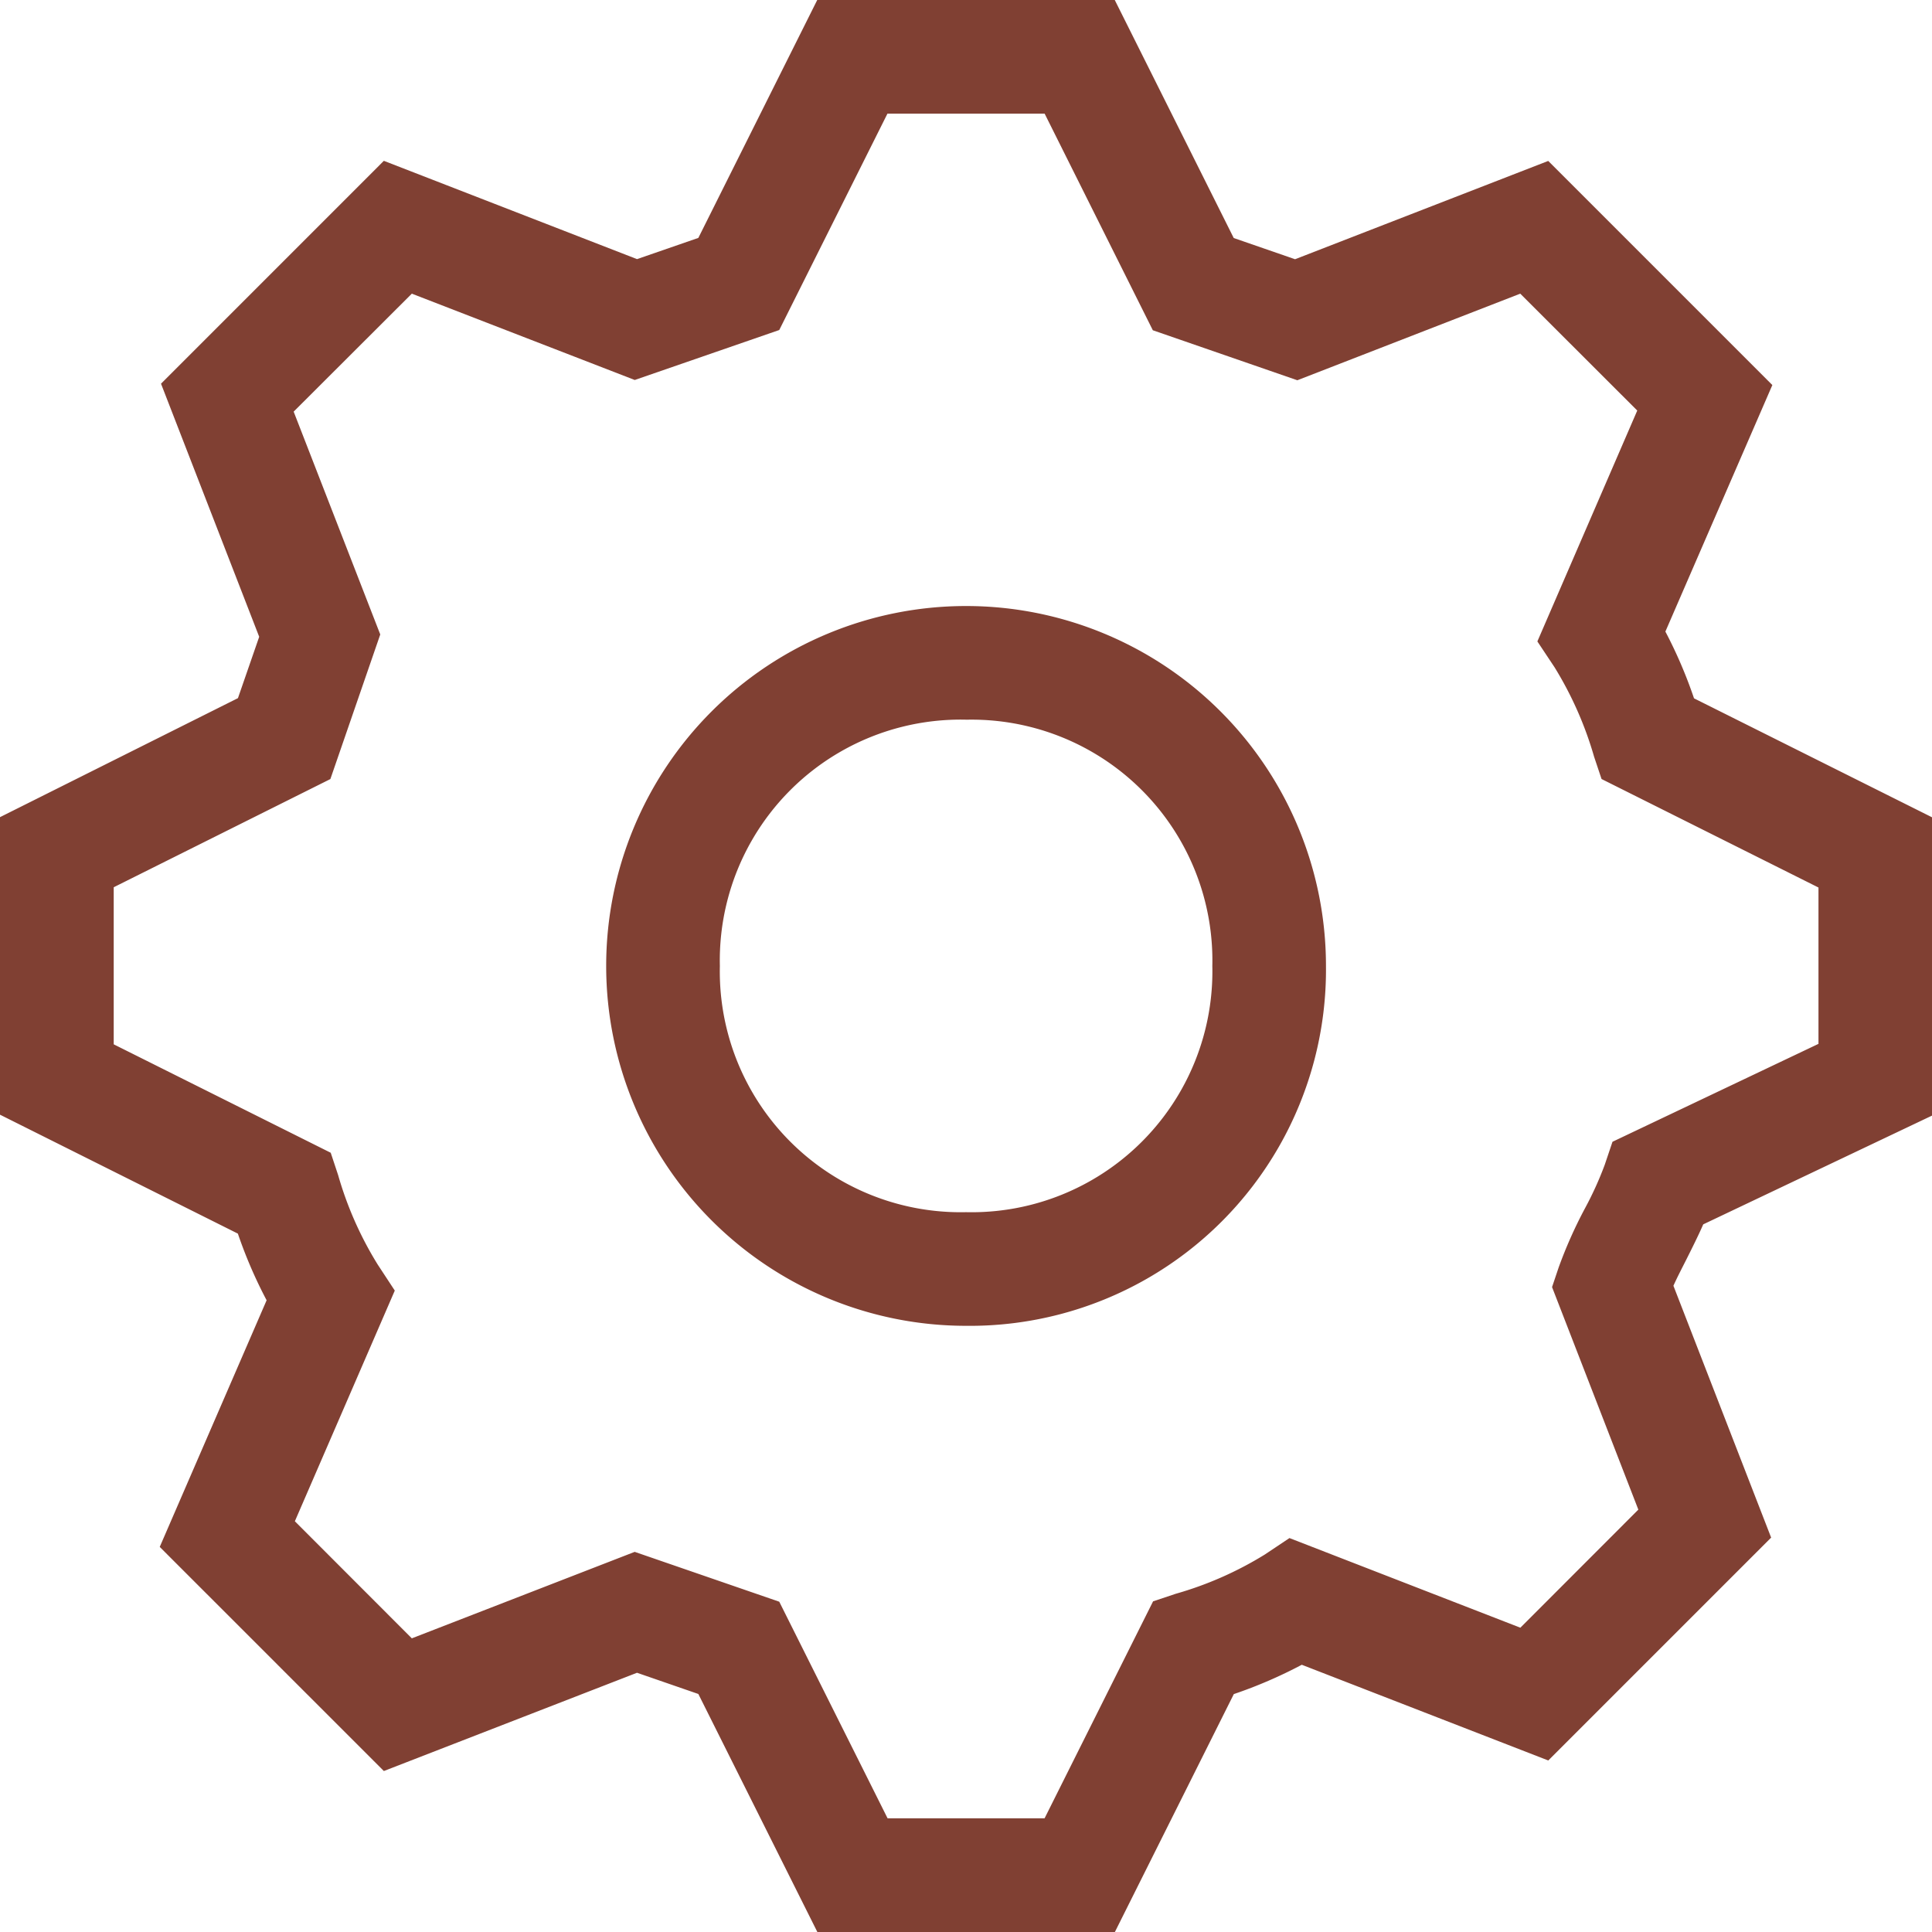 <svg xmlns="http://www.w3.org/2000/svg" width="50" height="50" viewBox="0 0 50 50">
<defs>
    <style>
      .cls-1 {
        fill: #804033;
        fill-rule: evenodd;
      }
    </style>
  </defs>
  <path id="icon" class="cls-1" d="M28.853,50h-7.7L18.073,43.84l-1.587-.549L9.934,45.834l-5.8-5.8L6.9,33.651a11.957,11.957,0,0,1-.744-1.725L0,28.848v-7.7l6.158-3.08,0.55-1.588L4.167,9.93,9.934,4.162l6.552,2.544,1.587-.549L21.15,0h7.7l3.079,6.16,1.587,0.549,6.552-2.544,5.8,5.8L43.1,16.345a11.941,11.941,0,0,1,.741,1.728L50,21.151v7.721l-5.92,2.814c-0.134.305-.287,0.61-0.441,0.917-0.113.224-.23,0.447-0.331,0.672l2.529,6.518-5.768,5.768L33.69,43.084a11.922,11.922,0,0,1-1.759.759ZM22.97,47.057h4.064l2.808-5.615,0.579-.193a9.145,9.145,0,0,0,2.314-1.019l0.636-.425,5.976,2.32L42.4,39.069,40.167,33.31l0.168-.5a11.633,11.633,0,0,1,.68-1.531,8.837,8.837,0,0,0,.516-1.136l0.2-.594,5.331-2.534V22.969l-5.614-2.808-0.193-.577a9.323,9.323,0,0,0-1.024-2.316L39.787,16.6l2.585-5.975L39.344,7.6,33.575,9.841l-3.74-1.294-2.8-5.606H22.967l-2.8,5.6-3.74,1.293L10.658,7.6,7.6,10.653,9.841,16.42,8.55,20.162l-5.607,2.8v4.065l5.616,2.806,0.192,0.579a9.179,9.179,0,0,0,1.023,2.313L10.217,33.4,7.631,39.37,10.658,42.4l5.768-2.238,3.741,1.29ZM25,34.312A9.314,9.314,0,1,1,34.316,25,9.216,9.216,0,0,1,25,34.312Zm0-15.687A6.232,6.232,0,0,0,18.63,25,6.232,6.232,0,0,0,25,31.371,6.232,6.232,0,0,0,31.375,25,6.232,6.232,0,0,0,25,18.626Z"/>
</svg>
